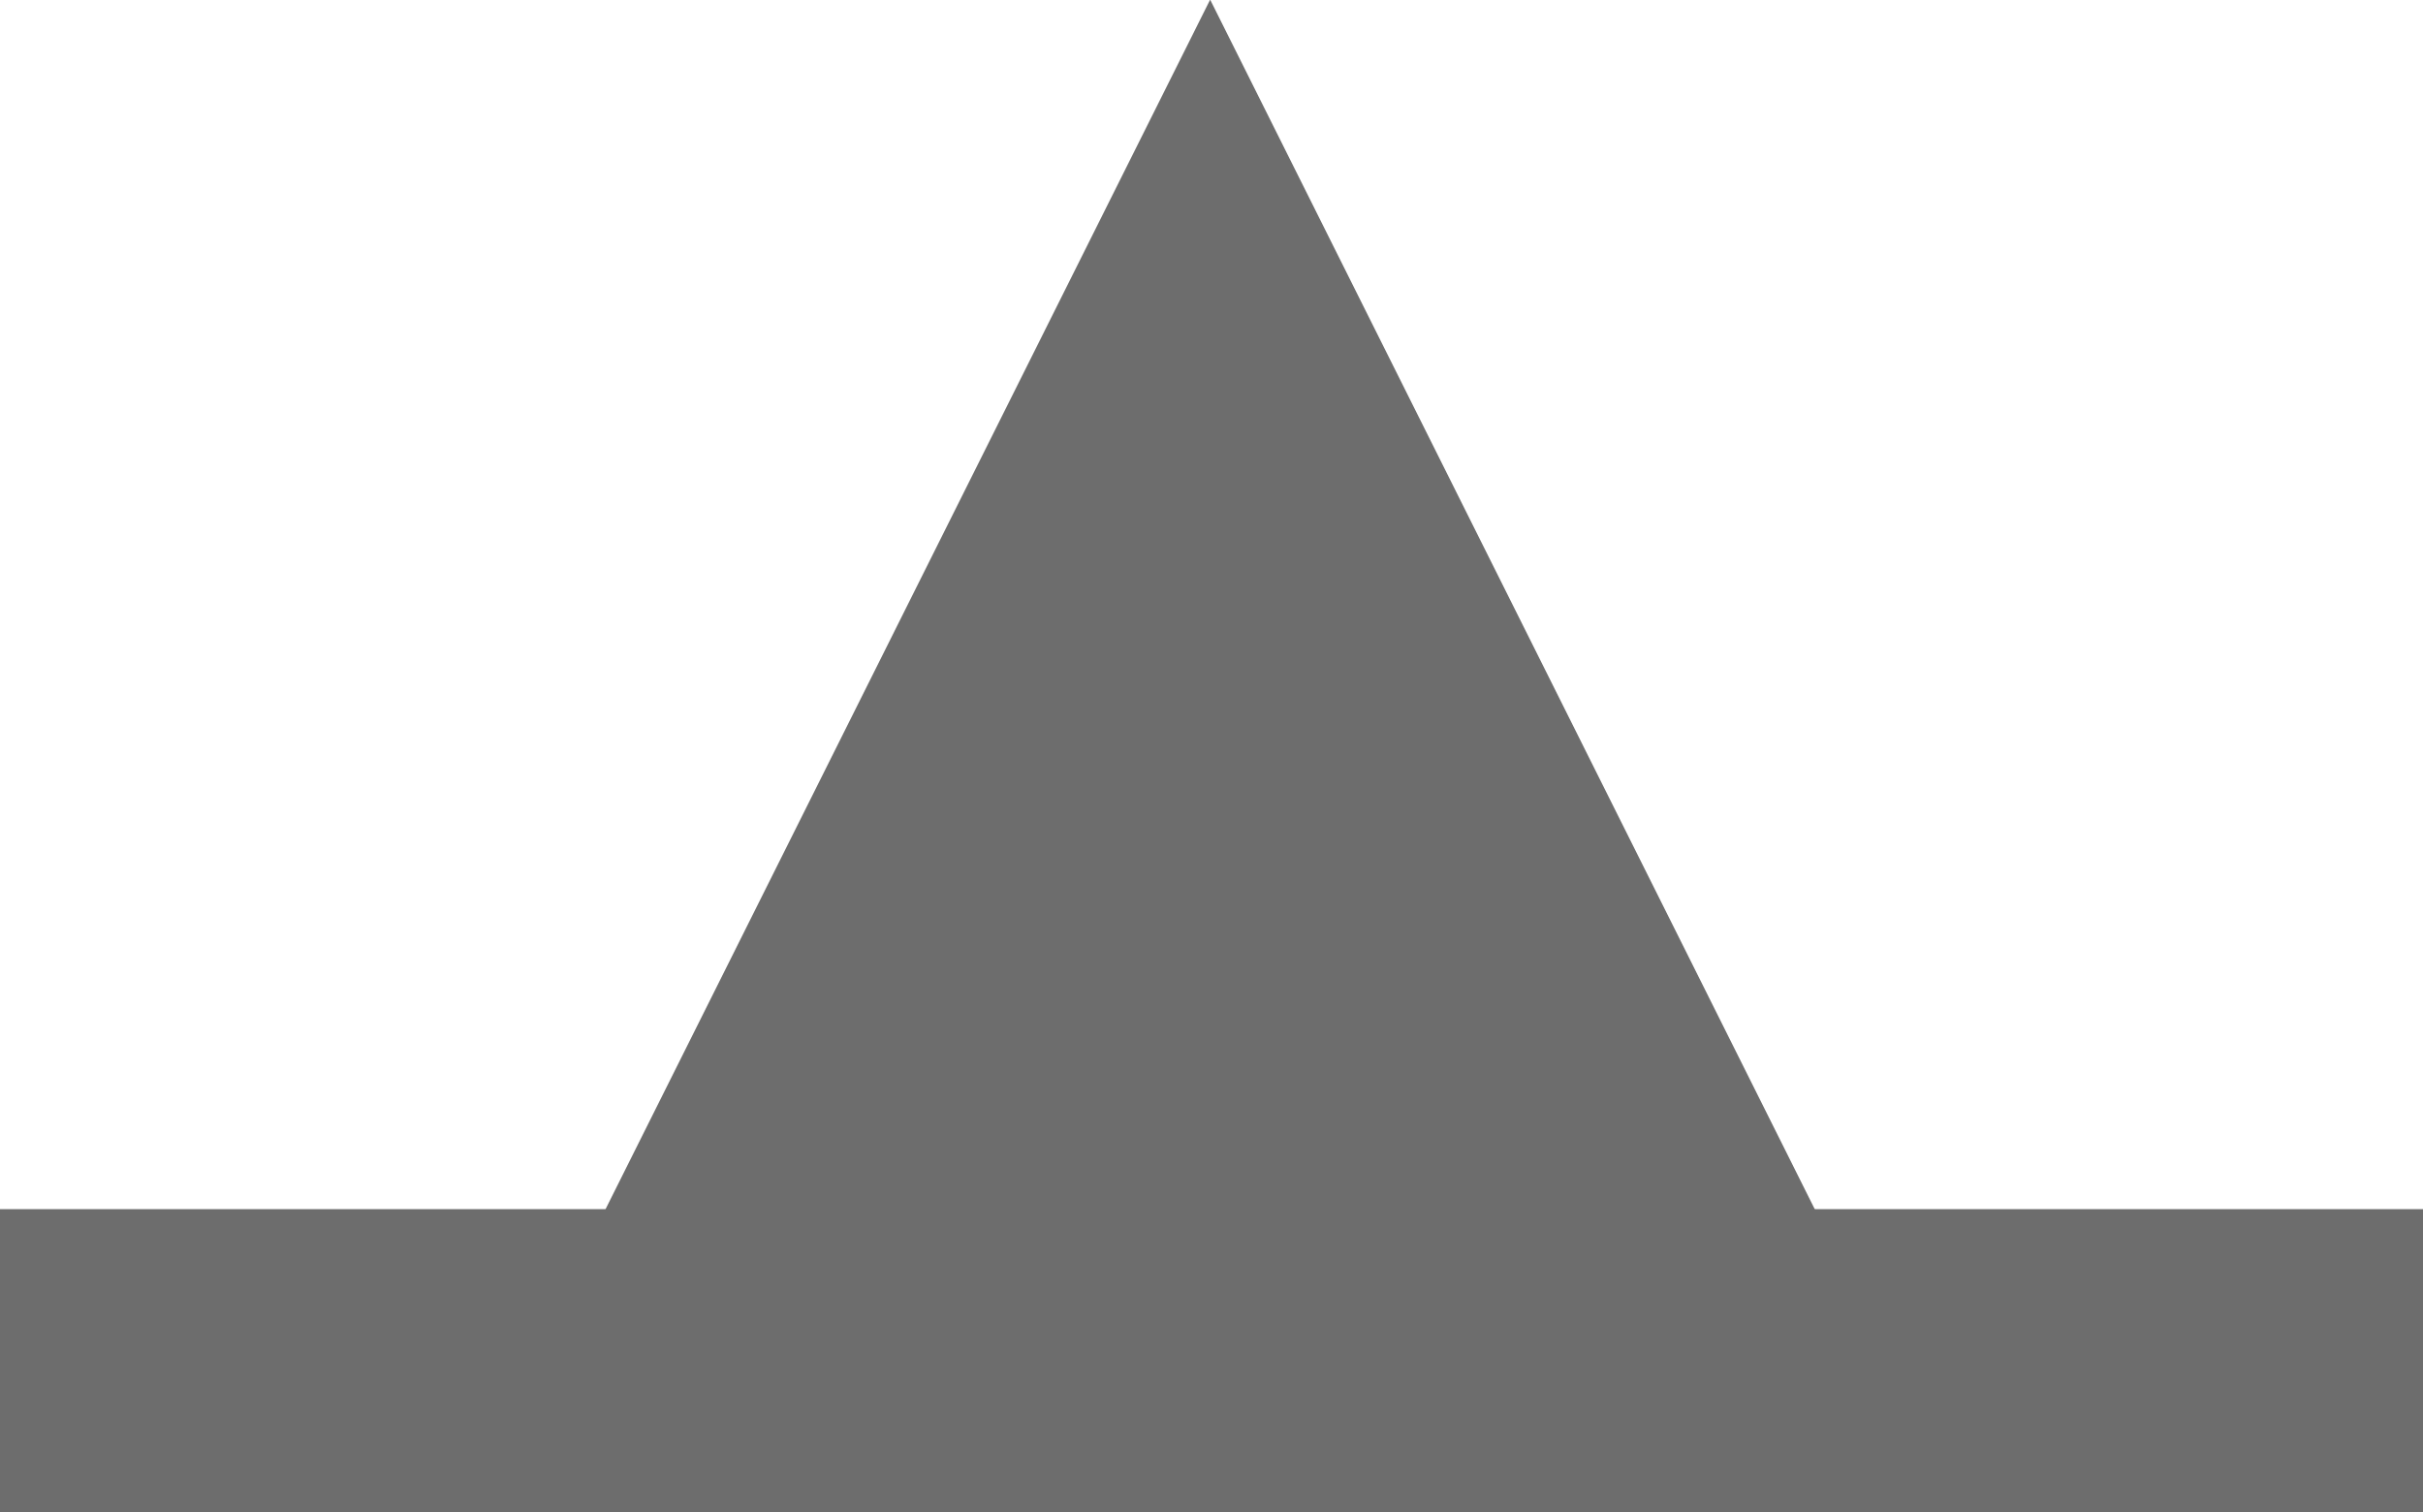 <?xml version="1.0" encoding="UTF-8" standalone="no"?>
<!-- Created with Inkscape (http://www.inkscape.org/) -->

<svg
   width="64mm"
   height="39.938mm"
   viewBox="0 0 64 39.938"
   version="1.1"
   id="svg5"
   xmlns="http://www.w3.org/2000/svg"
   xmlns:svg="http://www.w3.org/2000/svg">
  <defs
     id="defs2" />
  <g
     id="layer1"
     transform="translate(-63.501,-93.396)">
    <rect
       style="fill:#6d6d6d;fill-opacity:1;stroke-width:1.69"
       id="rect234"
       width="64"
       height="8"
       x="63.501"
       y="125.333" />
    <path
       style="fill:#6d6d6d;fill-opacity:1;stroke-width:1.323"
       id="path398"
       d="M 108.407,70.174 61.652,70.174 85.03,29.683 Z"
       transform="matrix(0.684,0,0,0.79,37.305,69.937)" />
  </g>
</svg>
